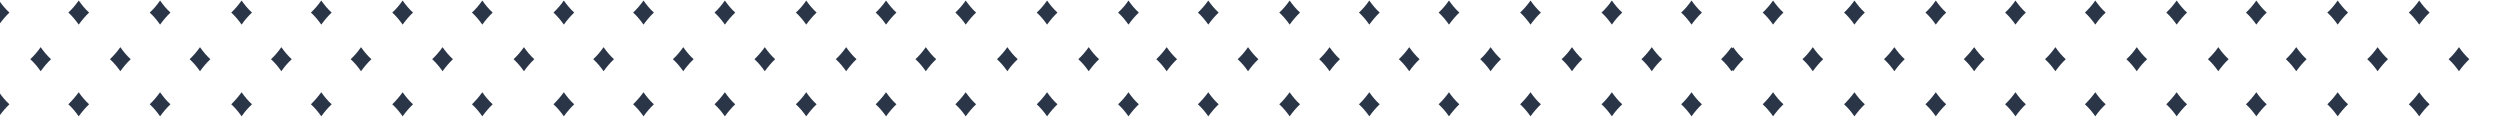 <svg width="950" height="45" viewBox="0 0 950 45" fill="none" xmlns="http://www.w3.org/2000/svg">
<g clip-path="url(#clip0_1_3134)">
<path d="M612.513 35.055C613.674 36.73 614.965 38.276 616.45 39.629C615.094 40.918 613.868 42.27 612.835 43.752L612.513 44.203C611.351 42.528 610.06 40.982 608.575 39.629C610.06 38.212 611.351 36.666 612.513 35.055ZM581.595 35.055C582.756 36.73 584.047 38.276 585.532 39.629C584.047 41.047 582.756 42.593 581.595 44.203C580.433 42.528 579.142 40.982 577.657 39.629C579.077 38.212 580.433 36.666 581.595 35.055ZM550.612 35.055C551.774 36.73 553.065 38.276 554.55 39.629C553.065 41.047 551.774 42.593 550.612 44.203C549.45 42.528 548.159 40.982 546.675 39.629C548.159 38.212 549.45 36.666 550.612 35.055ZM520.34 35.055C521.502 36.73 522.792 38.276 524.277 39.629C522.792 41.047 521.502 42.593 520.34 44.203C519.178 42.528 517.887 40.982 516.402 39.629C517.887 38.212 519.178 36.666 520.34 35.055ZM490.067 35.055C491.229 36.73 492.52 38.276 494.005 39.629C492.52 41.047 491.229 42.593 490.067 44.203C488.905 42.528 487.615 40.982 486.13 39.629C487.615 38.212 488.905 36.666 490.067 35.055ZM459.149 35.055C460.311 36.73 461.602 38.276 463.087 39.629C461.602 41.047 460.311 42.593 459.149 44.203C457.988 42.528 456.697 40.982 455.212 39.629C456.632 38.212 457.988 36.666 459.149 35.055ZM428.812 35.055C429.974 36.73 431.265 38.276 432.75 39.629C431.265 41.047 429.974 42.593 428.812 44.203C427.651 42.528 426.36 40.982 424.875 39.629C426.36 38.212 427.715 36.666 428.812 35.055ZM397.894 35.055C399.056 36.73 400.347 38.276 401.832 39.629C400.347 41.047 399.056 42.593 397.894 44.203C396.733 42.528 395.442 40.982 393.957 39.629C395.442 38.212 396.733 36.666 397.894 35.055ZM642.785 35.055C643.947 36.73 645.238 38.276 646.722 39.629C645.238 41.047 643.947 42.593 642.785 44.203C641.623 42.528 640.332 40.982 638.848 39.629C640.332 38.212 641.623 36.666 642.785 35.055ZM91.814 35.055C92.975 36.73 94.266 38.276 95.751 39.629C94.395 40.918 93.169 42.27 92.136 43.752L91.814 44.203C90.652 42.528 89.361 40.982 87.876 39.629C89.296 38.212 90.652 36.666 91.814 35.055ZM60.831 35.055C61.993 36.73 63.284 38.276 64.768 39.629C63.284 41.047 61.993 42.593 60.831 44.203C59.669 42.528 58.378 40.982 56.894 39.629C58.378 38.212 59.669 36.666 60.831 35.055ZM29.913 35.055C31.075 36.73 32.366 38.276 33.85 39.629C32.366 41.047 31.075 42.593 29.913 44.203C28.751 42.528 27.46 40.982 25.976 39.629C27.396 38.212 28.751 36.666 29.913 35.055ZM-0.359 35.055C0.802 36.73 2.093 38.276 3.578 39.629C2.093 41.047 0.802 42.593 -0.359 44.203C-1.521 42.528 -2.812 40.982 -4.297 39.629C-2.877 38.212 -1.521 36.666 -0.359 35.055ZM366.976 35.055C368.138 36.73 369.429 38.276 370.914 39.629C369.429 41.047 368.138 42.593 366.976 44.203C365.815 42.528 364.524 40.982 363.039 39.629C364.459 38.212 365.815 36.666 366.976 35.055ZM336.704 35.055C337.866 36.73 339.157 38.276 340.641 39.629C339.157 41.047 337.866 42.593 336.704 44.203C335.542 42.528 334.251 40.982 332.767 39.629C334.187 38.212 335.542 36.666 336.704 35.055ZM306.367 35.055C307.529 36.73 308.82 38.276 310.304 39.629C308.82 41.047 307.529 42.593 306.367 44.203C305.205 42.528 303.914 40.982 302.43 39.629C303.914 38.212 305.27 36.666 306.367 35.055ZM275.449 35.055C276.611 36.73 277.902 38.276 279.386 39.629C277.902 41.047 276.611 42.593 275.449 44.203C274.287 42.528 272.996 40.982 271.512 39.629C272.996 38.212 274.287 36.666 275.449 35.055ZM244.531 35.055C245.693 36.73 246.984 38.276 248.469 39.629C246.984 41.047 245.693 42.593 244.531 44.203C243.369 42.528 242.078 40.982 240.594 39.629C242.014 38.212 243.369 36.666 244.531 35.055ZM214.259 35.055C215.421 36.73 216.712 38.276 218.196 39.629C216.712 41.047 215.421 42.593 214.259 44.203C213.097 42.528 211.806 40.982 210.321 39.629C211.741 38.212 213.097 36.666 214.259 35.055ZM183.276 35.055C184.438 36.73 185.729 38.276 187.214 39.629C185.729 41.047 184.438 42.593 183.276 44.203C182.114 42.528 180.824 40.982 179.339 39.629C180.824 38.212 182.114 36.666 183.276 35.055ZM153.004 35.055C154.166 36.73 155.457 38.276 156.941 39.629C155.457 41.047 154.166 42.593 153.004 44.203C151.842 42.528 150.551 40.982 149.066 39.629C150.551 38.212 151.842 36.666 153.004 35.055ZM122.086 35.055C123.248 36.73 124.539 38.276 126.023 39.629C124.539 41.047 123.248 42.593 122.086 44.203C120.924 42.528 119.633 40.982 118.149 39.629C119.569 38.212 120.924 36.666 122.086 35.055ZM796.213 35.055C797.375 36.73 798.666 38.276 800.15 39.629C798.795 40.918 797.568 42.27 796.536 43.752L796.213 44.203C795.051 42.528 793.76 40.982 792.275 39.629C793.695 38.212 795.051 36.666 796.213 35.055ZM765.876 35.055C767.038 36.73 768.329 38.276 769.813 39.629C768.329 41.047 767.038 42.593 765.876 44.203C764.714 42.528 763.423 40.982 761.938 39.629C763.423 38.212 764.714 36.666 765.876 35.055ZM735.603 35.055C736.765 36.73 738.056 38.276 739.541 39.629C738.056 41.047 736.765 42.593 735.603 44.203C734.441 42.528 733.151 40.982 731.666 39.629C733.151 38.212 734.441 36.666 735.603 35.055ZM704.685 35.055C705.847 36.73 707.138 38.276 708.623 39.629C707.138 41.047 705.847 42.593 704.685 44.203C703.524 42.528 702.233 40.982 700.748 39.629C702.168 38.212 703.524 36.666 704.685 35.055ZM673.768 35.055C674.929 36.73 676.22 38.276 677.705 39.629C676.22 41.047 674.929 42.593 673.768 44.203C672.606 42.528 671.315 40.982 669.83 39.629C671.25 38.212 672.606 36.666 673.768 35.055ZM919.304 35.055C920.465 36.73 921.756 38.276 923.241 39.629C921.756 41.047 920.465 42.593 919.304 44.203C918.142 42.528 916.851 40.982 915.366 39.629C916.786 38.212 918.142 36.666 919.304 35.055ZM888.321 35.055C889.483 36.73 890.774 38.276 892.258 39.629C890.774 41.047 889.483 42.593 888.321 44.203C887.159 42.528 885.868 40.982 884.384 39.629C885.868 38.212 887.159 36.666 888.321 35.055ZM857.403 35.055C858.565 36.73 859.856 38.276 861.341 39.629C859.856 41.047 858.565 42.593 857.403 44.203C856.241 42.528 854.95 40.982 853.466 39.629C854.95 38.212 856.241 36.666 857.403 35.055ZM827.131 35.055C828.293 36.73 829.583 38.276 831.068 39.629C829.583 41.047 828.293 42.593 827.131 44.203C825.969 42.528 824.678 40.982 823.193 39.629C824.613 38.212 825.969 36.666 827.131 35.055ZM474.253 17.919C475.415 19.594 476.706 21.14 478.191 22.493C476.706 23.91 475.415 25.456 474.253 27.067C473.091 25.392 471.801 23.846 470.316 22.493C471.801 21.14 473.091 19.594 474.253 17.919ZM627.681 17.919C628.843 19.594 630.134 21.14 631.618 22.493C630.263 23.782 629.037 25.134 628.004 26.616L627.681 27.067C626.519 25.392 625.228 23.846 623.744 22.493C625.164 21.14 626.519 19.594 627.681 17.919ZM597.344 17.919C598.506 19.594 599.797 21.14 601.281 22.493C599.797 23.91 598.506 25.456 597.344 27.067C596.182 25.392 594.891 23.846 593.407 22.493C594.891 21.14 596.247 19.594 597.344 17.919ZM566.426 17.919C567.588 19.594 568.879 21.14 570.364 22.493C568.879 23.91 567.588 25.456 566.426 27.067C565.264 25.392 563.973 23.846 562.489 22.493C563.973 21.14 565.264 19.594 566.426 17.919ZM658.599 17.919C659.761 19.594 661.052 21.14 662.536 22.493C661.052 23.91 659.761 25.456 658.599 27.067C658.47 26.938 658.405 26.745 658.276 26.616C658.147 26.745 658.083 26.938 657.954 27.067C656.792 25.392 655.501 23.846 654.016 22.493C655.501 21.076 656.792 19.53 657.954 17.919C658.083 18.048 658.147 18.241 658.276 18.37C658.405 18.241 658.534 18.112 658.599 17.919ZM719.854 17.919C721.016 19.594 722.307 21.14 723.791 22.493C722.307 23.91 721.016 25.456 719.854 27.067C718.692 25.392 717.401 23.846 715.917 22.493C717.337 21.14 718.692 19.594 719.854 17.919ZM45.727 17.919C46.889 19.594 48.18 21.14 49.664 22.493C48.18 23.91 46.889 25.456 45.727 27.067C44.565 25.392 43.274 23.846 41.79 22.493C43.21 21.14 44.565 19.594 45.727 17.919ZM321.536 17.919C322.697 19.594 323.988 21.14 325.473 22.493C323.988 23.91 322.697 25.456 321.536 27.067C320.374 25.392 319.083 23.846 317.598 22.493C319.083 21.14 320.374 19.594 321.536 17.919ZM443.335 17.919C444.497 19.594 445.788 21.14 447.273 22.493C445.788 23.91 444.497 25.456 443.335 27.067C442.174 25.392 440.883 23.846 439.398 22.493C440.818 21.14 442.174 19.594 443.335 17.919ZM505.236 17.919C506.398 19.594 507.689 21.14 509.173 22.493C507.689 23.91 506.398 25.456 505.236 27.067C504.074 25.392 502.783 23.846 501.298 22.493C502.718 21.14 504.074 19.594 505.236 17.919ZM106.917 17.919C108.079 19.594 109.37 21.14 110.855 22.493C109.499 23.782 108.273 25.134 107.24 26.616L106.917 27.067C105.756 25.392 104.465 23.846 102.98 22.493C104.465 21.14 105.756 19.594 106.917 17.919ZM382.79 17.919C383.952 19.594 385.243 21.14 386.728 22.493C385.372 23.782 384.146 25.134 383.113 26.616L382.79 27.067C381.629 25.392 380.338 23.846 378.853 22.493C380.273 21.14 381.629 19.594 382.79 17.919ZM229.363 17.919C230.525 19.594 231.815 21.14 233.3 22.493C231.815 23.91 230.525 25.456 229.363 27.067C228.201 25.392 226.91 23.846 225.425 22.493C226.91 21.14 228.201 19.594 229.363 17.919ZM535.508 17.919C536.67 19.594 537.961 21.14 539.446 22.493C537.961 23.91 536.67 25.456 535.508 27.067C534.346 25.392 533.055 23.846 531.571 22.493C532.991 21.14 534.346 19.594 535.508 17.919ZM688.871 17.919C690.033 19.594 691.324 21.14 692.809 22.493C691.324 23.91 690.033 25.456 688.871 27.067C687.71 25.392 686.419 23.846 684.934 22.493C686.419 21.14 687.71 19.594 688.871 17.919ZM872.572 17.919C873.734 19.594 875.024 21.14 876.509 22.493C875.024 23.91 873.734 25.456 872.572 27.067C871.41 25.392 870.119 23.846 868.634 22.493C870.054 21.14 871.41 19.594 872.572 17.919ZM259.635 17.919C260.797 19.594 262.088 21.14 263.573 22.493C262.088 23.91 260.797 25.456 259.635 27.067C258.473 25.392 257.182 23.846 255.698 22.493C257.182 21.14 258.473 19.594 259.635 17.919ZM903.49 17.919C904.651 19.594 905.942 21.14 907.427 22.493C905.942 23.91 904.651 25.456 903.49 27.067C902.328 25.392 901.037 23.846 899.552 22.493C901.037 21.14 902.328 19.594 903.49 17.919ZM199.09 17.919C200.252 19.594 201.543 21.14 203.028 22.493C201.543 23.91 200.252 25.456 199.09 27.067C197.928 25.392 196.637 23.846 195.153 22.493C196.637 21.14 197.928 19.594 199.09 17.919ZM168.172 17.919C169.334 19.594 170.625 21.14 172.11 22.493C170.625 23.91 169.334 25.456 168.172 27.067C167.01 25.392 165.72 23.846 164.235 22.493C165.655 21.14 167.01 19.594 168.172 17.919ZM781.044 17.919C782.206 19.594 783.497 21.14 784.982 22.493C783.497 23.91 782.206 25.456 781.044 27.067C779.882 25.392 778.591 23.846 777.107 22.493C778.591 21.14 779.882 19.594 781.044 17.919ZM934.407 17.919C935.569 19.594 936.86 21.14 938.345 22.493C936.86 23.91 935.569 25.456 934.407 27.067C933.246 25.392 931.955 23.846 930.47 22.493C931.955 21.14 933.246 19.594 934.407 17.919ZM15.455 17.919C16.616 19.594 17.907 21.14 19.392 22.493C17.907 23.91 16.616 25.456 15.455 27.067C14.293 25.392 13.002 23.846 11.517 22.493C12.937 21.14 14.293 19.594 15.455 17.919ZM75.999 17.919C77.161 19.594 78.452 21.14 79.937 22.493C78.452 23.91 77.161 25.456 75.999 27.067C74.838 25.392 73.547 23.846 72.062 22.493C73.482 21.14 74.838 19.594 75.999 17.919ZM750.191 17.919C751.353 19.594 752.644 21.14 754.128 22.493C752.644 23.91 751.353 25.456 750.191 27.067C749.029 25.392 747.738 23.846 746.254 22.493C747.609 21.14 748.965 19.594 750.191 17.919ZM413.708 17.919C414.87 19.594 416.161 21.14 417.646 22.493C416.161 23.91 414.87 25.456 413.708 27.067C412.547 25.392 411.256 23.846 409.771 22.493C411.191 21.14 412.547 19.594 413.708 17.919ZM811.962 17.919C813.124 19.594 814.415 21.14 815.9 22.493C814.544 23.782 813.318 25.134 812.285 26.616L811.962 27.067C810.8 25.392 809.509 23.846 808.025 22.493C809.574 21.14 810.865 19.594 811.962 17.919ZM351.808 17.919C352.97 19.594 354.261 21.14 355.745 22.493C354.261 23.91 352.97 25.456 351.808 27.067C350.646 25.392 349.355 23.846 347.871 22.493C349.355 21.14 350.646 19.594 351.808 17.919ZM290.618 17.919C291.779 19.594 293.07 21.14 294.555 22.493C293.07 23.91 291.779 25.456 290.618 27.067C289.456 25.392 288.165 23.846 286.68 22.493C288.1 21.14 289.456 19.594 290.618 17.919ZM137.19 17.919C138.352 19.594 139.643 21.14 141.127 22.493C139.643 23.91 138.352 25.456 137.19 27.067C136.028 25.392 134.737 23.846 133.253 22.493C134.737 21.14 136.028 19.594 137.19 17.919ZM842.945 17.919C844.107 19.594 845.397 21.14 846.882 22.493C845.397 23.91 844.107 25.456 842.945 27.067C841.783 25.392 840.492 23.846 839.007 22.493C840.427 21.14 841.847 19.594 842.945 17.919ZM-0.359 0.203C0.802 1.878 2.093 3.424 3.578 4.777C2.093 6.194 0.802 7.74 -0.359 9.351C-1.521 7.676 -2.812 6.13 -4.297 4.777C-2.877 3.424 -1.521 1.878 -0.359 0.203ZM612.513 0.203C613.674 1.878 614.965 3.424 616.45 4.777C615.094 6.066 613.868 7.418 612.835 8.9L612.513 9.351C611.351 7.676 610.06 6.13 608.575 4.777C610.06 3.424 611.351 1.878 612.513 0.203ZM581.595 0.203C582.756 1.878 584.047 3.424 585.532 4.777C584.047 6.194 582.756 7.74 581.595 9.351C580.433 7.676 579.142 6.13 577.657 4.777C579.077 3.424 580.433 1.878 581.595 0.203ZM550.612 0.203C551.774 1.878 553.065 3.424 554.55 4.777C553.065 6.194 551.774 7.74 550.612 9.351C549.45 7.676 548.159 6.13 546.675 4.777C548.159 3.424 549.45 1.878 550.612 0.203ZM520.34 0.203C521.502 1.878 522.792 3.424 524.277 4.777C522.792 6.194 521.502 7.74 520.34 9.351C519.178 7.676 517.887 6.13 516.402 4.777C517.887 3.424 519.178 1.878 520.34 0.203ZM490.067 0.203C491.229 1.878 492.52 3.424 494.005 4.777C492.52 6.194 491.229 7.74 490.067 9.351C488.905 7.676 487.615 6.13 486.13 4.777C487.615 3.424 488.905 1.878 490.067 0.203ZM459.149 0.203C460.311 1.878 461.602 3.424 463.087 4.777C461.602 6.194 460.311 7.74 459.149 9.351C457.988 7.676 456.697 6.13 455.212 4.777C456.632 3.424 457.988 1.878 459.149 0.203ZM428.812 0.203C429.974 1.878 431.265 3.424 432.75 4.777C431.265 6.194 429.974 7.74 428.812 9.351C427.651 7.676 426.36 6.13 424.875 4.777C426.36 3.424 427.715 1.878 428.812 0.203ZM366.976 0.203C368.138 1.878 369.429 3.424 370.914 4.777C369.429 6.194 368.138 7.74 366.976 9.351C365.815 7.676 364.524 6.13 363.039 4.777C364.459 3.424 365.815 1.878 366.976 0.203ZM336.704 0.203C337.866 1.878 339.157 3.424 340.641 4.777C339.157 6.194 337.866 7.74 336.704 9.351C335.542 7.676 334.251 6.13 332.767 4.777C334.187 3.424 335.542 1.878 336.704 0.203ZM306.367 0.203C307.529 1.878 308.82 3.424 310.304 4.777C308.82 6.194 307.529 7.74 306.367 9.351C305.205 7.676 303.914 6.13 302.43 4.777C303.914 3.424 305.27 1.878 306.367 0.203ZM275.449 0.203C276.611 1.878 277.902 3.424 279.386 4.777C277.902 6.194 276.611 7.74 275.449 9.351C274.287 7.676 272.996 6.13 271.512 4.777C272.996 3.424 274.287 1.878 275.449 0.203ZM244.531 0.203C245.693 1.878 246.984 3.424 248.469 4.777C246.984 6.194 245.693 7.74 244.531 9.351C243.369 7.676 242.078 6.13 240.594 4.777C242.014 3.424 243.369 1.878 244.531 0.203ZM214.259 0.203C215.421 1.878 216.712 3.424 218.196 4.777C216.712 6.194 215.421 7.74 214.259 9.351C213.097 7.676 211.806 6.13 210.321 4.777C211.741 3.424 213.097 1.878 214.259 0.203ZM183.276 0.203C184.438 1.878 185.729 3.424 187.214 4.777C185.729 6.194 184.438 7.74 183.276 9.351C182.114 7.676 180.824 6.13 179.339 4.777C180.824 3.424 182.114 1.878 183.276 0.203ZM153.004 0.203C154.166 1.878 155.457 3.424 156.941 4.777C155.457 6.194 154.166 7.74 153.004 9.351C151.842 7.676 150.551 6.13 149.066 4.777C150.551 3.424 151.842 1.878 153.004 0.203ZM122.086 0.203C123.248 1.878 124.539 3.424 126.023 4.777C124.539 6.194 123.248 7.74 122.086 9.351C120.924 7.676 119.633 6.13 118.149 4.777C119.569 3.424 120.924 1.878 122.086 0.203ZM397.894 0.203C399.056 1.878 400.347 3.424 401.832 4.777C400.347 6.194 399.056 7.74 397.894 9.351C396.733 7.676 395.442 6.13 393.957 4.777C395.442 3.424 396.733 1.878 397.894 0.203ZM642.785 0.203C643.947 1.878 645.238 3.424 646.722 4.777C645.238 6.194 643.947 7.74 642.785 9.351C641.623 7.676 640.332 6.13 638.848 4.777C640.332 3.424 641.623 1.878 642.785 0.203ZM91.814 0.203C92.975 1.878 94.266 3.424 95.751 4.777C94.395 6.066 93.169 7.418 92.136 8.9L91.814 9.351C90.652 7.676 89.361 6.13 87.876 4.777C89.296 3.424 90.652 1.878 91.814 0.203ZM60.831 0.203C61.993 1.878 63.284 3.424 64.768 4.777C63.284 6.194 61.993 7.74 60.831 9.351C59.669 7.676 58.378 6.13 56.894 4.777C58.378 3.424 59.669 1.878 60.831 0.203ZM29.913 0.203C31.075 1.878 32.366 3.424 33.85 4.777C32.366 6.194 31.075 7.74 29.913 9.351C28.751 7.676 27.46 6.13 25.976 4.777C27.396 3.424 28.751 1.878 29.913 0.203ZM796.213 0.203C797.375 1.878 798.666 3.424 800.15 4.777C798.795 6.066 797.568 7.418 796.536 8.9L796.213 9.351C795.051 7.676 793.76 6.13 792.275 4.777C793.695 3.424 795.051 1.878 796.213 0.203ZM765.876 0.203C767.038 1.878 768.329 3.424 769.813 4.777C768.329 6.194 767.038 7.74 765.876 9.351C764.714 7.676 763.423 6.13 761.938 4.777C763.423 3.424 764.714 1.878 765.876 0.203ZM735.603 0.203C736.765 1.878 738.056 3.424 739.541 4.777C738.056 6.194 736.765 7.74 735.603 9.351C734.441 7.676 733.151 6.13 731.666 4.777C733.151 3.424 734.441 1.878 735.603 0.203ZM704.685 0.203C705.847 1.878 707.138 3.424 708.623 4.777C707.138 6.194 705.847 7.74 704.685 9.351C703.524 7.676 702.233 6.13 700.748 4.777C702.168 3.424 703.524 1.878 704.685 0.203ZM673.768 0.203C674.929 1.878 676.22 3.424 677.705 4.777C676.22 6.194 674.929 7.74 673.768 9.351C672.606 7.676 671.315 6.13 669.83 4.777C671.25 3.424 672.606 1.878 673.768 0.203ZM919.304 0.203C920.465 1.878 921.756 3.424 923.241 4.777C921.756 6.194 920.465 7.74 919.304 9.351C918.142 7.676 916.851 6.13 915.366 4.777C916.786 3.424 918.142 1.878 919.304 0.203ZM888.321 0.203C889.483 1.878 890.774 3.424 892.258 4.777C890.774 6.194 889.483 7.74 888.321 9.351C887.159 7.676 885.868 6.13 884.384 4.777C885.868 3.424 887.159 1.878 888.321 0.203ZM857.403 0.203C858.565 1.878 859.856 3.424 861.341 4.777C859.856 6.194 858.565 7.74 857.403 9.351C856.241 7.676 854.95 6.13 853.466 4.777C854.95 3.424 856.241 1.878 857.403 0.203ZM827.131 0.203C828.293 1.878 829.583 3.424 831.068 4.777C829.583 6.194 828.293 7.74 827.131 9.351C825.969 7.676 824.678 6.13 823.193 4.777C824.613 3.424 825.969 1.878 827.131 0.203Z" fill="#2A3547"/>
</g>
<defs>
<clipPath id="clip0_1_3134">
<rect width="950" height="44" fill="white" transform="translate(-0.359 0.203)"/>
</clipPath>
</defs>
</svg>

